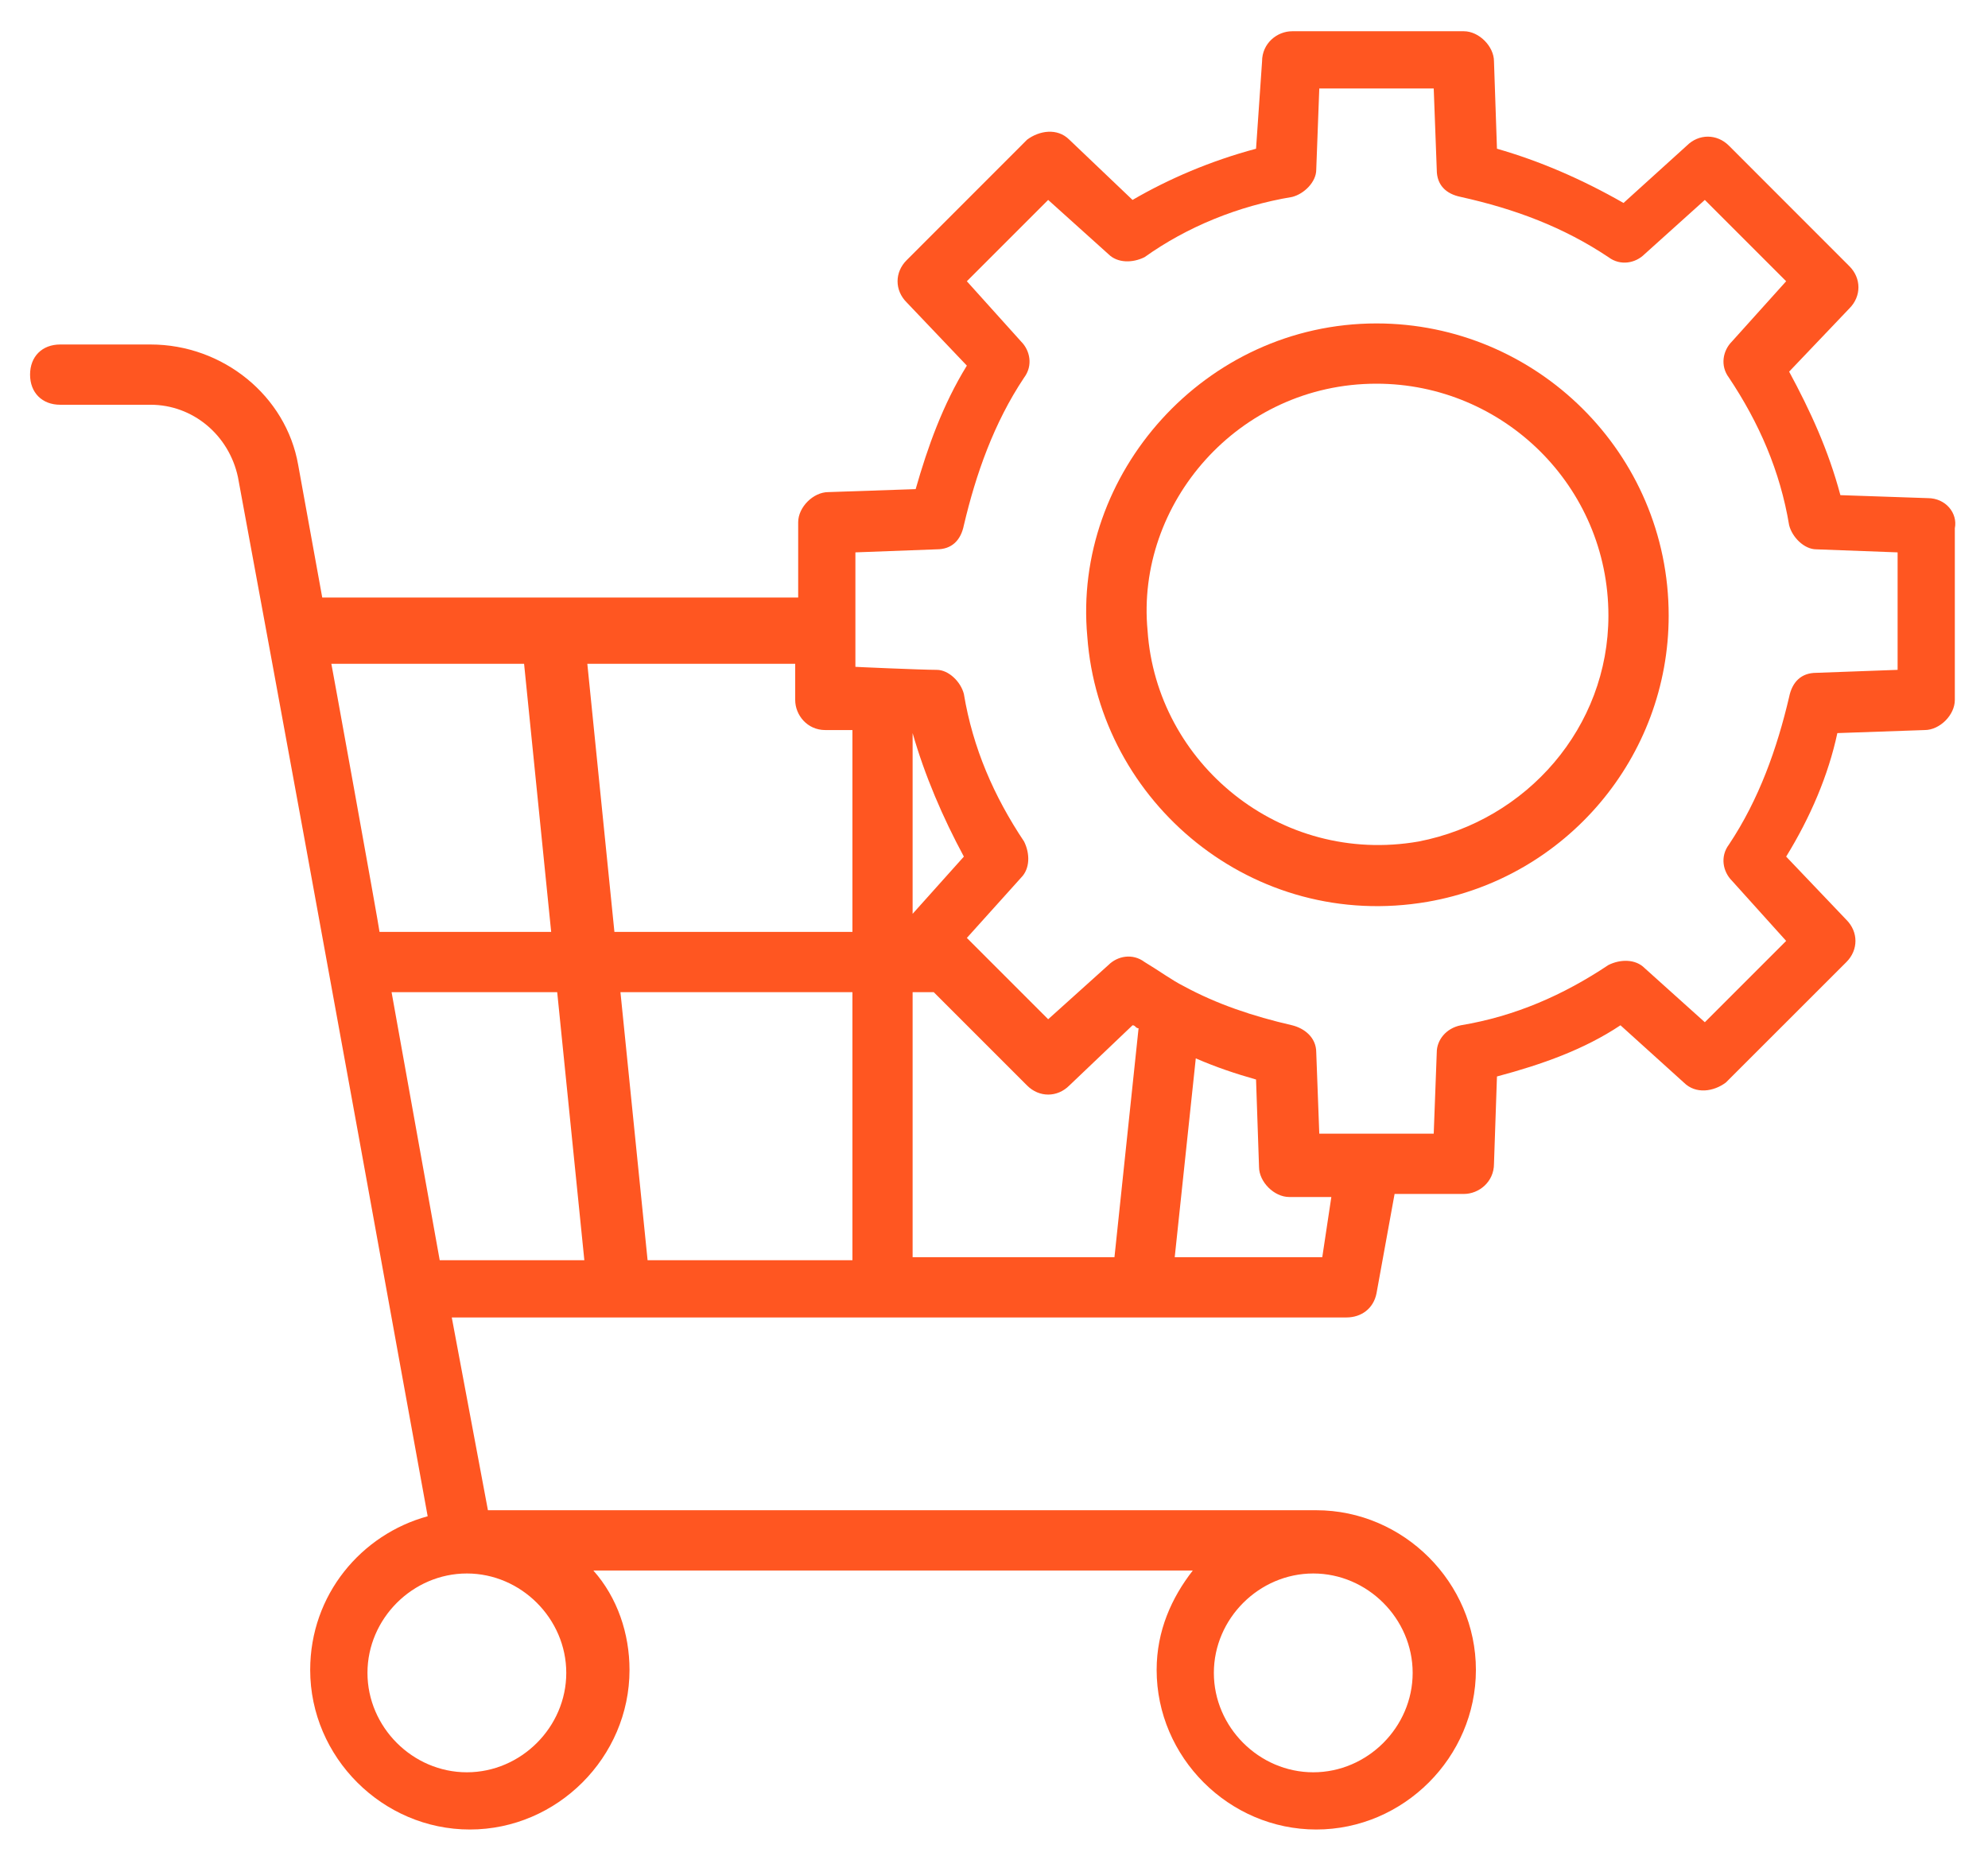 <svg xmlns="http://www.w3.org/2000/svg" width="32" height="30" viewBox="0 0 32 30" fill="none"><path d="M31.03 8.018L29.624 7.97C29.43 7.242 29.139 6.612 28.799 5.982L29.769 4.964C29.963 4.77 29.963 4.479 29.769 4.285L27.83 2.345C27.636 2.151 27.345 2.151 27.151 2.345L26.133 3.267C25.454 2.879 24.775 2.588 24.096 2.394L24.048 0.988C24.048 0.745 23.806 0.503 23.563 0.503H20.799C20.557 0.503 20.315 0.697 20.315 0.988L20.218 2.394C19.49 2.588 18.812 2.879 18.23 3.218L17.212 2.248C17.018 2.054 16.727 2.103 16.533 2.248L14.594 4.188C14.399 4.382 14.399 4.673 14.594 4.867L15.563 5.885C15.175 6.515 14.933 7.194 14.739 7.873L13.333 7.921C13.09 7.921 12.848 8.164 12.848 8.406V9.618H5.187L4.8 7.485C4.606 6.37 3.587 5.545 2.424 5.545H0.969C0.678 5.545 0.484 5.739 0.484 6.03C0.484 6.321 0.678 6.515 0.969 6.515H2.424C3.103 6.515 3.684 7 3.83 7.679C5.381 16.067 6.448 22.03 6.884 24.406C5.818 24.697 4.993 25.667 4.993 26.879C4.993 28.285 6.157 29.448 7.563 29.448C8.969 29.448 10.133 28.285 10.133 26.879C10.133 26.297 9.939 25.715 9.551 25.279H19.2C18.86 25.715 18.618 26.248 18.618 26.879C18.618 28.285 19.781 29.448 21.187 29.448C22.593 29.448 23.757 28.285 23.757 26.879C23.757 25.473 22.593 24.309 21.187 24.309H7.854L7.272 21.206H21.672C21.915 21.206 22.109 21.061 22.157 20.818L22.448 19.218H23.563C23.806 19.218 24.048 19.024 24.048 18.733L24.096 17.327C24.824 17.133 25.503 16.891 26.084 16.503L27.103 17.424C27.297 17.618 27.587 17.57 27.781 17.424L29.721 15.485C29.915 15.291 29.915 15 29.721 14.806L28.751 13.788C29.139 13.158 29.43 12.479 29.575 11.8L30.981 11.751C31.224 11.751 31.466 11.509 31.466 11.267V8.503C31.515 8.261 31.321 8.018 31.03 8.018ZM14.69 14.709V11.8C14.884 12.479 15.175 13.158 15.515 13.788L14.69 14.709ZM12.8 10.685V11.267C12.8 11.509 12.993 11.751 13.284 11.751H13.721V15H9.89L9.454 10.685H12.8ZM8.436 10.685L8.872 15H6.109C6.109 14.951 5.284 10.394 5.333 10.685H8.436ZM8.969 15.97L9.406 20.285H7.078L6.303 15.97H8.969ZM9.115 26.927C9.115 27.8 8.387 28.527 7.515 28.527C6.642 28.527 5.915 27.8 5.915 26.927C5.915 26.054 6.642 25.327 7.515 25.327C8.387 25.327 9.115 26.054 9.115 26.927ZM22.739 26.927C22.739 27.8 22.012 28.527 21.139 28.527C20.266 28.527 19.539 27.8 19.539 26.927C19.539 26.054 20.266 25.327 21.139 25.327C22.012 25.327 22.739 26.054 22.739 26.927ZM9.987 15.97H13.721V20.285H10.424L9.987 15.97ZM14.69 20.236V15.97H15.03L16.533 17.473C16.727 17.667 17.018 17.667 17.212 17.473L18.23 16.503C18.278 16.503 18.278 16.551 18.327 16.551L17.939 20.236H14.69ZM21.284 20.236H18.909L19.248 17.036C19.587 17.182 19.878 17.279 20.218 17.376L20.266 18.782C20.266 19.024 20.509 19.267 20.751 19.267H21.43L21.284 20.236ZM30.545 10.782L29.236 10.83C28.994 10.83 28.848 10.976 28.799 11.218C28.606 12.042 28.315 12.867 27.83 13.594C27.684 13.788 27.733 14.03 27.878 14.176L28.751 15.145L27.442 16.454L26.472 15.582C26.327 15.436 26.084 15.436 25.89 15.533C25.163 16.018 24.387 16.358 23.515 16.503C23.272 16.551 23.127 16.745 23.127 16.939L23.078 18.248H21.236L21.187 16.939C21.187 16.697 20.994 16.551 20.799 16.503C20.169 16.358 19.587 16.163 19.054 15.873C18.86 15.776 18.666 15.63 18.424 15.485C18.23 15.339 17.987 15.388 17.842 15.533L16.872 16.406L15.563 15.097L16.436 14.127C16.581 13.982 16.581 13.739 16.484 13.545C15.999 12.818 15.66 12.042 15.515 11.17C15.466 10.976 15.272 10.782 15.078 10.782C14.836 10.782 13.721 10.733 13.769 10.733V8.891L15.078 8.842C15.321 8.842 15.466 8.697 15.515 8.454C15.709 7.63 15.999 6.806 16.484 6.079C16.63 5.885 16.581 5.642 16.436 5.497L15.563 4.527L16.872 3.218L17.842 4.091C17.987 4.236 18.23 4.236 18.424 4.139C19.103 3.654 19.927 3.315 20.799 3.17C20.994 3.121 21.187 2.927 21.187 2.733L21.236 1.424H23.078L23.127 2.733C23.127 2.976 23.272 3.121 23.515 3.17C24.387 3.364 25.163 3.654 25.89 4.139C26.084 4.285 26.327 4.236 26.472 4.091L27.442 3.218L28.751 4.527L27.878 5.497C27.733 5.642 27.684 5.885 27.83 6.079C28.315 6.806 28.654 7.582 28.799 8.454C28.848 8.648 29.042 8.842 29.236 8.842L30.545 8.891V10.782Z" fill="#FF5621"></path><path d="M22.157 5.206C19.393 5.206 17.26 7.63 17.502 10.248C17.696 12.915 20.169 15 22.981 14.515C25.211 14.127 26.86 12.188 26.86 9.909C26.86 7.291 24.726 5.206 22.157 5.206ZM22.835 13.545C20.605 13.933 18.617 12.285 18.472 10.152C18.278 8.115 19.926 6.176 22.157 6.176C24.193 6.176 25.89 7.824 25.89 9.909C25.89 11.703 24.581 13.206 22.835 13.545Z" fill="#FF5621"></path></svg>